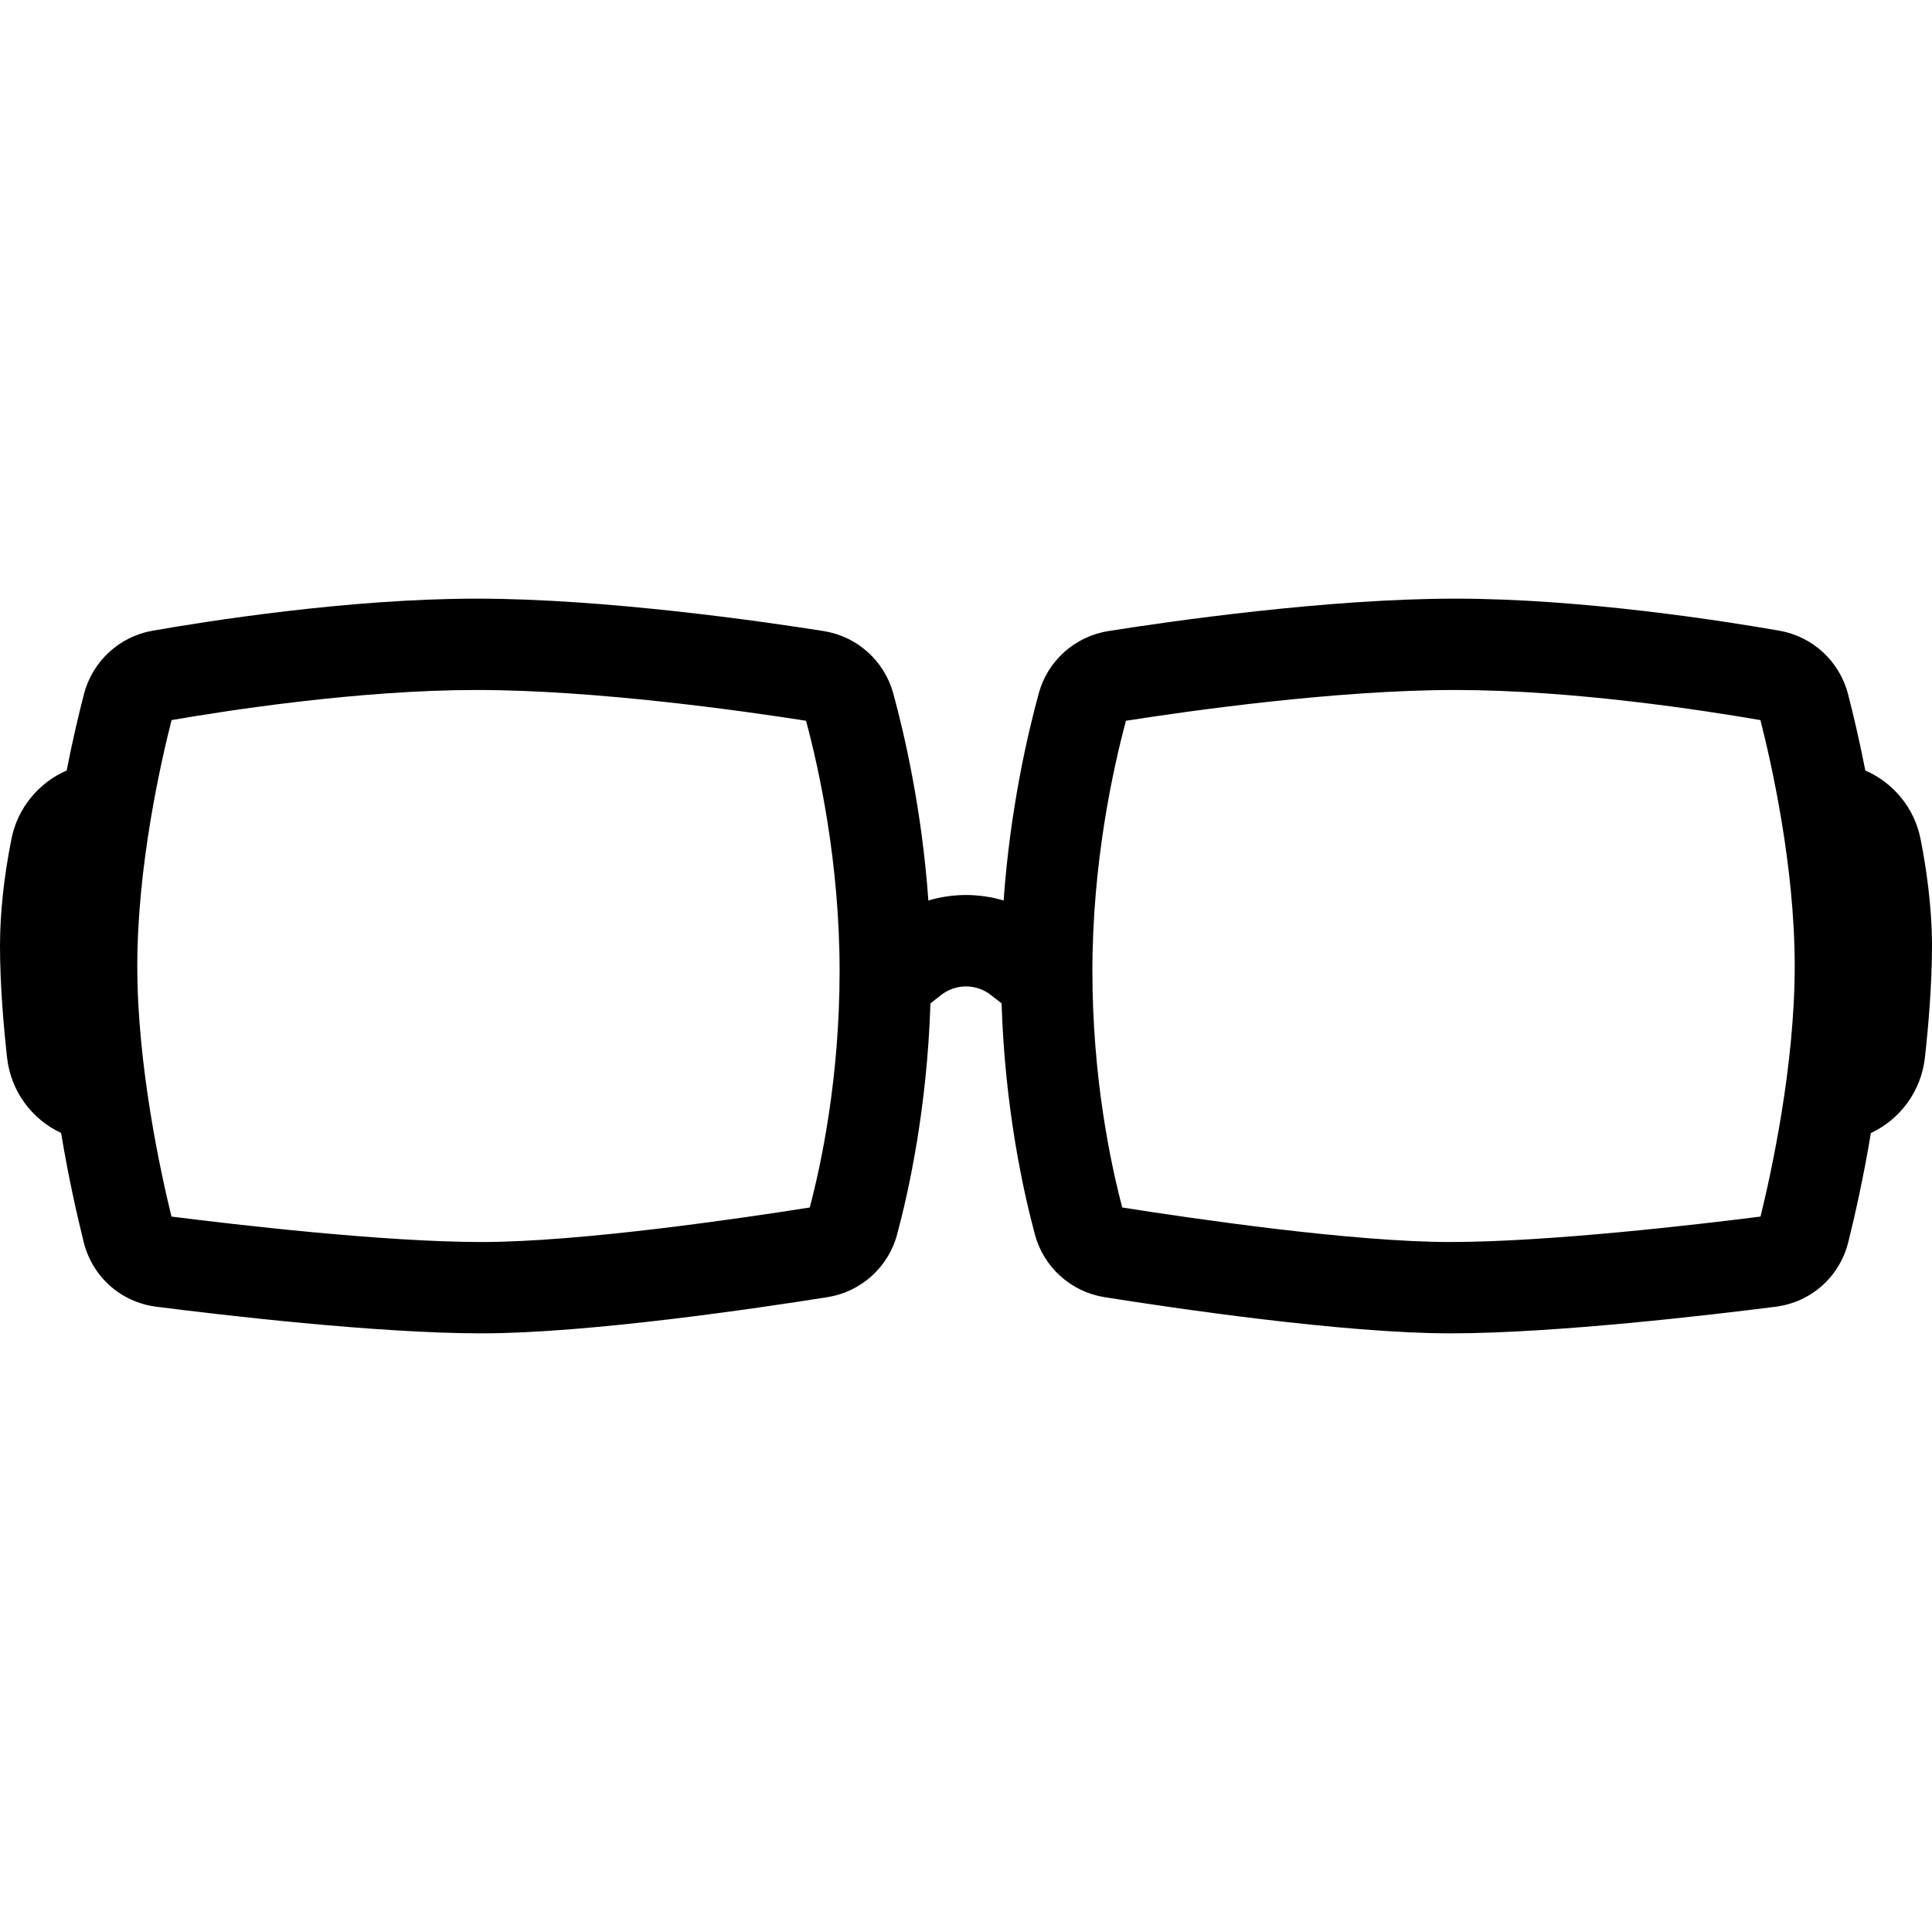 <?xml version="1.0" encoding="iso-8859-1"?>
<!-- Uploaded to: SVG Repo, www.svgrepo.com, Generator: SVG Repo Mixer Tools -->
<!DOCTYPE svg PUBLIC "-//W3C//DTD SVG 1.1//EN" "http://www.w3.org/Graphics/SVG/1.1/DTD/svg11.dtd">
<svg fill="#000000" height="800px" width="800px" version="1.1" id="Capa_1" xmlns="http://www.w3.org/2000/svg" xmlns:xlink="http://www.w3.org/1999/xlink" 
	 viewBox="0 0 317.28 317.28" xml:space="preserve">
<path d="M238.188,218.968c-17.54,0-45.573-4.158-56.811-5.945c-5.488-0.875-9.966-4.898-11.409-10.252
	c-1.89-6.999-4.942-20.74-5.486-37.991l-1.738-1.364c-2.417-1.896-5.792-1.896-8.207,0l-1.738,1.364
	c-0.544,17.251-3.597,30.992-5.486,37.993c-1.443,5.352-5.921,9.375-11.407,10.249c-11.239,1.788-39.272,5.946-56.813,5.946
	c-17.241,0-43.103-3.059-53.421-4.374c-5.822-0.74-10.503-4.903-11.923-10.606c-1.082-4.343-2.506-10.638-3.716-17.928
	c-4.785-2.238-8.252-6.826-8.871-12.372C0.632,168.933,0,161.893,0,155.354c0-5.382,0.633-11.3,1.881-17.59
	c1.017-5.116,4.507-9.243,9.069-11.232c0.983-5.037,2.014-9.354,2.844-12.561l0,0c1.386-5.356,5.796-9.435,11.235-10.389
	c9.044-1.585,32.334-5.27,53.248-5.27c21.071,0,46.876,3.725,56.993,5.325c5.477,0.868,9.959,4.881,11.421,10.223
	c1.851,6.767,4.707,19.116,5.771,34.025c4.029-1.203,8.326-1.203,12.355,0c1.064-14.909,3.921-27.259,5.771-34.025
	c1.462-5.343,5.944-9.355,11.421-10.223c10.117-1.601,35.922-5.325,56.993-5.325c20.914,0,44.204,3.685,53.246,5.269
	c5.441,0.955,9.852,5.033,11.237,10.39c0.83,3.207,1.86,7.523,2.844,12.56c4.563,1.99,8.053,6.117,9.068,11.233
	c0.858,4.319,1.881,10.878,1.881,17.59c0,6.53-0.632,13.573-1.161,18.332c-0.621,5.559-4.1,10.153-8.874,12.387
	c-1.209,7.282-2.632,13.574-3.712,17.914c-1.421,5.703-6.102,9.867-11.926,10.608C281.29,215.909,255.427,218.968,238.188,218.968z
	 M184.3,198.298c11.23,1.776,37.696,5.67,53.889,5.67c16.064,0,40.527-2.861,50.93-4.178c1.8-7.328,5.616-24.809,5.616-41.15
	c0-16.39-3.832-33.331-5.633-40.381c-9.021-1.564-30.771-4.946-50.098-4.946c-19.64,0-43.969,3.465-54.094,5.054
	c-2.127,7.903-5.512,23.281-5.512,41.09C179.398,176.988,182.4,191.115,184.3,198.298z M28.162,199.79
	c10.403,1.316,34.863,4.178,50.931,4.178c16.191,0,42.655-3.893,53.889-5.67c1.9-7.185,4.901-21.311,4.901-38.842
	c0-17.809-3.385-33.187-5.512-41.09c-10.124-1.589-34.454-5.054-54.094-5.054c-19.325,0-41.073,3.382-50.098,4.946
	c-1.801,7.05-5.633,23.991-5.633,40.381C22.547,174.991,26.363,192.465,28.162,199.79z"/>
</svg>